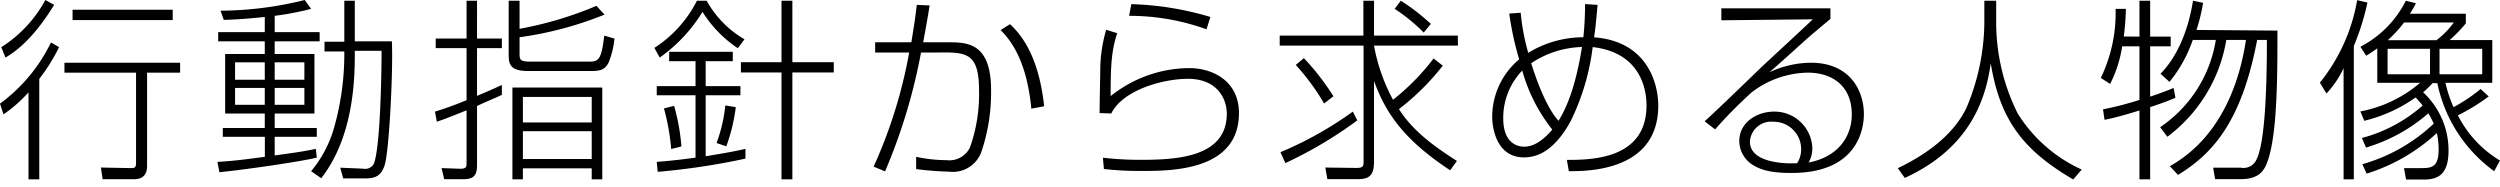 <svg xmlns="http://www.w3.org/2000/svg" viewBox="0 0 308 23"><title>character_title</title><g id="レイヤー_2" data-name="レイヤー 2"><g id="レイヤー_1-2" data-name="レイヤー 1"><g id="character_title"><path d="M.72,13.68A20.35,20.35,0,0,0,7,6.14l1,.58a23,23,0,0,1-2.44,3.91V23H4.23V12.29A17.19,17.19,0,0,1,1.15,15ZM7.39,1.51C4.64,6,2.34,7.44,1.39,8L.88,6.72A15.72,15.72,0,0,0,6.31.91ZM22.91,9.86H18.84V21.22c0,.55,0,1.77-1.63,1.77H13.37l-.22-1.44,3.71.07c.52,0,.62-.12.62-.67V9.86H8.66V8.64H22.91ZM22,3.38H9.66V2.11H22Z" transform="translate(-0.72 -0.91)"/><path d="M34.56,4.87H40.1V6H34.56V7.56h4.9V14.9h-4.9v1.78h5.19v1.08H34.56v2.3c2-.28,3.08-.4,5.07-.81l.12,1.08c-2.23.53-8.56,1.44-12,1.8l-.24-1.27c2.13-.15,2.78-.22,5.84-.63V17.76H28.17V16.68h5.17V14.9H28.46V7.56h4.88V6H27.6V4.87h5.74V3c-3,.31-4.23.33-5.05.36l-.4-1.13A43.93,43.93,0,0,0,38.26.91L39.05,2a34.49,34.49,0,0,1-4.49.86ZM33.34,8.59H29.68v2.14h3.66Zm0,3.15H29.68v2.08h3.66Zm4.88-3.15H34.56v2.14h3.66Zm0,3.15H34.56v2.08h3.66Zm6.21-3.87c0,5.19-.88,10.8-4.13,15L39.05,22a14.57,14.57,0,0,0,2.87-5.5,33.21,33.21,0,0,0,1.22-8.83V7.25H40.7V6.05h2.44V1h1.29v5H49c.17,3.62-.34,13.7-.91,15.33-.48,1.35-1.24,1.56-2.44,1.56H43l-.36-1.32,2.82.12a1.22,1.22,0,0,0,1.27-.52c.86-1.71,1-11.55,1-14H44.43Z" transform="translate(-0.72 -0.91)"/><path d="M62.55,12.6c-.5.24-2.31,1-3.06,1.37v7.2c0,1.25-.28,1.82-1.74,1.82h-2.3l-.33-1.37,2.29.08c.77,0,.79-.24.79-.72V14.5c-1.86.76-2.77,1.1-3.66,1.41l-.23-1.25a41.08,41.08,0,0,0,3.89-1.41V6.84H54.4V5.66h3.8V1h1.29V5.66h3.06V6.84H59.49v5.88c1.89-.79,2.44-1.06,3.06-1.34ZM64.73,1V4.46A45.11,45.11,0,0,0,74.2,1.63l1,1.08A44,44,0,0,1,64.73,5.5V7.37c0,.91,0,1.13,1.41,1.13h7.2c1.15,0,1.48-.29,1.82-3.2l1.26.36a10.22,10.22,0,0,1-.74,3c-.45.84-1,1-2.15,1h-7.7c-2.25,0-2.44-.82-2.44-2V1ZM74.92,23h-1.3V21.65H65.14V23H63.85V11.69H74.92Zm-1.3-10.15H65.14V16h8.48Zm0,4.22H65.14V20.5h8.48Z" transform="translate(-0.72 -0.91)"/><path d="M81.34,6.81A14.87,14.87,0,0,0,86.58,1h1.2a12.54,12.54,0,0,0,4.66,4.75l-.82,1.1a14.78,14.78,0,0,1-4.35-4.48A19.07,19.07,0,0,1,82,8Zm5.07,5.84H81.63V11.52h4.78V8.45H83.16V7.29H91V8.45H87.66v3.07h4.28v1.13H87.66v7.51c1.34-.22,3.37-.55,4.9-.91v1.2a85.64,85.64,0,0,1-10.81,1.63l-.12-1.22c.79-.08,2.2-.17,4.78-.53Zm-3,6.62a27.18,27.18,0,0,0-.89-5l1.25-.32a25.38,25.38,0,0,1,.9,5ZM89,18.53a18.83,18.83,0,0,0,1.08-4.63l1.29.21a22,22,0,0,1-1.17,4.83ZM98.34,1V8.57h5.1V9.84h-5.1V23H97V9.84h-5V8.57h5V1Z" transform="translate(-0.72 -0.91)"/><path d="M115.25,1.58c-.31,2-.77,4.37-.79,4.54h3c2.37,0,5.36,0,5.36,5.9a22.65,22.65,0,0,1-1.2,7.61,3.72,3.72,0,0,1-3.94,2.43,39.37,39.37,0,0,1-4.09-.32V20.23a17.7,17.7,0,0,0,3.73.41,2.83,2.83,0,0,0,2.89-1.54,19.58,19.58,0,0,0,1.13-7c0-4.77-1.58-4.77-5.26-4.72l-1.89,0a69.58,69.58,0,0,1-4.43,14.64l-1.41-.58a59.14,59.14,0,0,0,4.38-14.06l-4.19,0V6.12H113c.38-2.38.43-2.64.67-4.61ZM127.78,14.3C127.18,8,125,5.66,124,4.61l1.15-.72C128,6.48,129,10.63,129.36,14Z" transform="translate(-0.72 -0.91)"/><path d="M138.36,5c-.71,2.14-.81,4-.81,7.75a15.64,15.64,0,0,1,9.66-3.45c3,0,6.15,1.65,6.15,5.54,0,7.13-8.35,7.13-12,7.13a38.69,38.69,0,0,1-4.64-.24l-.12-1.39a39.79,39.79,0,0,0,4.69.26c4.54,0,10.57-.36,10.57-5.69,0-1.75-1.1-4.29-4.79-4.29-3,0-8,1.34-9.44,4.27l-1.44-.05c0-.43,0-.89.08-5A18.11,18.11,0,0,1,137,4.58Zm11-.48a28,28,0,0,0-9.54-1.66l.28-1.44A37.59,37.59,0,0,1,149.84,3Z" transform="translate(-0.72 -0.91)"/><path d="M178.47,9a30.05,30.05,0,0,1-5.4,5.35c1.89,3,5,5,7.14,6.39l-.83,1.15c-5.6-3.7-7.89-6.91-9.38-11v9.91c0,1.73-.59,2.18-2,2.18h-3.75L164,21.55l3.85.05c.86,0,.86-.29.86-.79V6.53H158.38V5.3h10.31V1H170V5.3h10.33V6.53H170a22.23,22.23,0,0,0,2.34,6.67,28,28,0,0,0,5-5.09Zm-20,10.66a44.77,44.77,0,0,0,8.92-5l.55,1.08A51.08,51.08,0,0,1,159.08,21Zm5.38-6a28.23,28.23,0,0,0-3.49-4.75l1-.84A30.47,30.47,0,0,1,165,12.77Zm12.27-8.74A21.31,21.31,0,0,0,172.54,2l.76-1A24.7,24.7,0,0,1,177,3.86Z" transform="translate(-0.72 -0.91)"/><path d="M197.54,1.51c-.2,2.3-.29,3.1-.43,4,6.5.47,7.91,5.61,7.91,8.42C205,22,196.34,22,194,22l-.24-1.39c3,0,9.81-.07,9.81-6.7,0-1.12-.17-6.45-6.63-7.2a28.66,28.66,0,0,1-2.7,9.1c-1.74,3.17-3.66,4.49-5.76,4.49-3.4,0-3.92-3.63-3.92-5a9.25,9.25,0,0,1,3.32-7.08,38.39,38.39,0,0,1-1.22-5.64l1.41-.1A26.6,26.6,0,0,0,189,7.42a13,13,0,0,1,6.79-1.92A39.2,39.2,0,0,0,196,1.41ZM188.26,9.6a8.41,8.41,0,0,0-2.34,5.9c0,3,1.69,3.48,2.58,3.48,1.46,0,2.7-1.2,3.46-2.11A20.38,20.38,0,0,1,188.26,9.6Zm4.47,6.19c.69-1.13,2-3.48,2.89-9.09a11.86,11.86,0,0,0-6.26,2C190.75,13.1,192,15,192.73,15.79Z" transform="translate(-0.72 -0.91)"/><path d="M226.23,1.94v1.3c-.74.62-2.32,1.92-3.25,2.76-3,2.71-3.32,3-4.28,3.82a12.16,12.16,0,0,1,5.14-1.18c4.64,0,6.51,3.26,6.51,6.34,0,1.15-.29,7.24-8.9,7.24-2.63,0-3.83-.4-4.8-1A3.5,3.5,0,0,1,215,18.29c0-2.31,2.18-3.63,4.28-3.63A4.66,4.66,0,0,1,224,19.2a3.61,3.61,0,0,1-.45,1.73c3.66-.7,5.31-3.22,5.31-5.93,0-3.41-2.3-5.14-5.43-5.14a11.67,11.67,0,0,0-6.91,2.43,57.47,57.47,0,0,0-4.5,4.56l-1.29-1c1.15-1,5.91-5.62,6.89-6.56s5.55-5.13,6.43-6l-11.26.12V1.94Zm-3.61,17.38a3.37,3.37,0,0,0-3.42-3.41,2.62,2.62,0,0,0-2.89,2.45c0,2.66,4.45,2.74,5.81,2.66A3.09,3.09,0,0,0,222.62,19.32Z" transform="translate(-0.72 -0.91)"/><path d="M246.65,1V3.89a25.16,25.16,0,0,0,2.65,11,18.09,18.09,0,0,0,7.89,6.91l-1.05,1.22c-5.93-3.48-9-7.1-10.16-14.32-.53,3.79-2.13,10.27-10.59,14.13l-.86-1.2c2.89-1.39,6.67-3.72,8.46-7.44a27.53,27.53,0,0,0,2.2-10.3V1Z" transform="translate(-0.72 -0.91)"/><path d="M264.3,5.42V1h1.32V5.42h2.53v1.2h-2.53v6.2c1.72-.58,2.39-.87,2.89-1.08l.22,1.22c-.48.19-1.1.48-3.11,1.15V23H264.3V14.52c-2.15.67-3.49,1-4.3,1.15l-.19-1.29a39.36,39.36,0,0,0,4.49-1.16V6.62h-2.13a15.2,15.2,0,0,1-1.48,4.63l-1.15-.74A18.38,18.38,0,0,0,261.36,2h1.27a32,32,0,0,1-.26,3.41Zm17-.74c0,5.42,0,12.58-1.18,16-.45,1.39-1.22,2.3-3.34,2.3h-3.16l-.24-1.41,3.4,0a1.76,1.76,0,0,0,2-1.15c1.19-2.54,1.22-11.5,1.22-14.59h-1.2c-1.91,10.06-5.45,14-9.75,16.63l-1-1.08c6.57-3.69,8.68-10.89,9.37-15.55H275a18.7,18.7,0,0,1-7.26,11.93l-.89-1.18a16,16,0,0,0,6.86-10.75h-2.84A16.9,16.9,0,0,1,268,11l-1.1-1c1.72-1.77,3.3-4.67,4-9l1.24.26a22.35,22.35,0,0,1-.81,3.34Z" transform="translate(-0.72 -0.91)"/><path d="M290.71,23h-1.26V9.31a11.9,11.9,0,0,1-2.11,3.12l-.81-1.34A22.11,22.11,0,0,0,291.12.93l1.27.29a30.45,30.45,0,0,1-1.68,5.36Zm1-5.09a18.43,18.43,0,0,0,7.48-4c-.4-.5-.64-.74-.86-1A18.31,18.31,0,0,1,292,15.79l-.48-1.15a15.87,15.87,0,0,0,7.36-3.53h-5.28V6.86c-.57.43-1,.68-1.36.92l-.72-1.11A12.9,12.9,0,0,0,297.12,1l1.24.31a12.12,12.12,0,0,1-.74,1.29h6.89V3.79a17.3,17.3,0,0,1-2,2.06h5.26v5.26H302a15.2,15.2,0,0,0,1,3,20.48,20.48,0,0,0,3.33-2.23l1,.91a24.27,24.27,0,0,1-3.8,2.33,13.72,13.72,0,0,0,5.19,5.57L308,22a17.8,17.8,0,0,1-7-10.85h-.58a13.52,13.52,0,0,1-1.17,1.13,9.77,9.77,0,0,1,3.13,7.15c0,2.67-1,3.6-3,3.6h-2.23l-.26-1.41,2.27,0c1.34,0,2-.33,2-2.32a9.35,9.35,0,0,0-.22-2,22.56,22.56,0,0,1-8.65,5l-.53-1.16a21.16,21.16,0,0,0,8.8-5,11.3,11.3,0,0,0-.67-1.27,20.51,20.51,0,0,1-7.68,4.22Zm5.19-14.23a15.47,15.47,0,0,1-2,2.18h6a10.42,10.42,0,0,0,2.13-2.18Zm3.2,3.24h-5.23v3.14h5.23Zm6.43,0h-5.26v3.14h5.26Z" transform="translate(-0.72 -0.91)"/></g></g></g></svg>